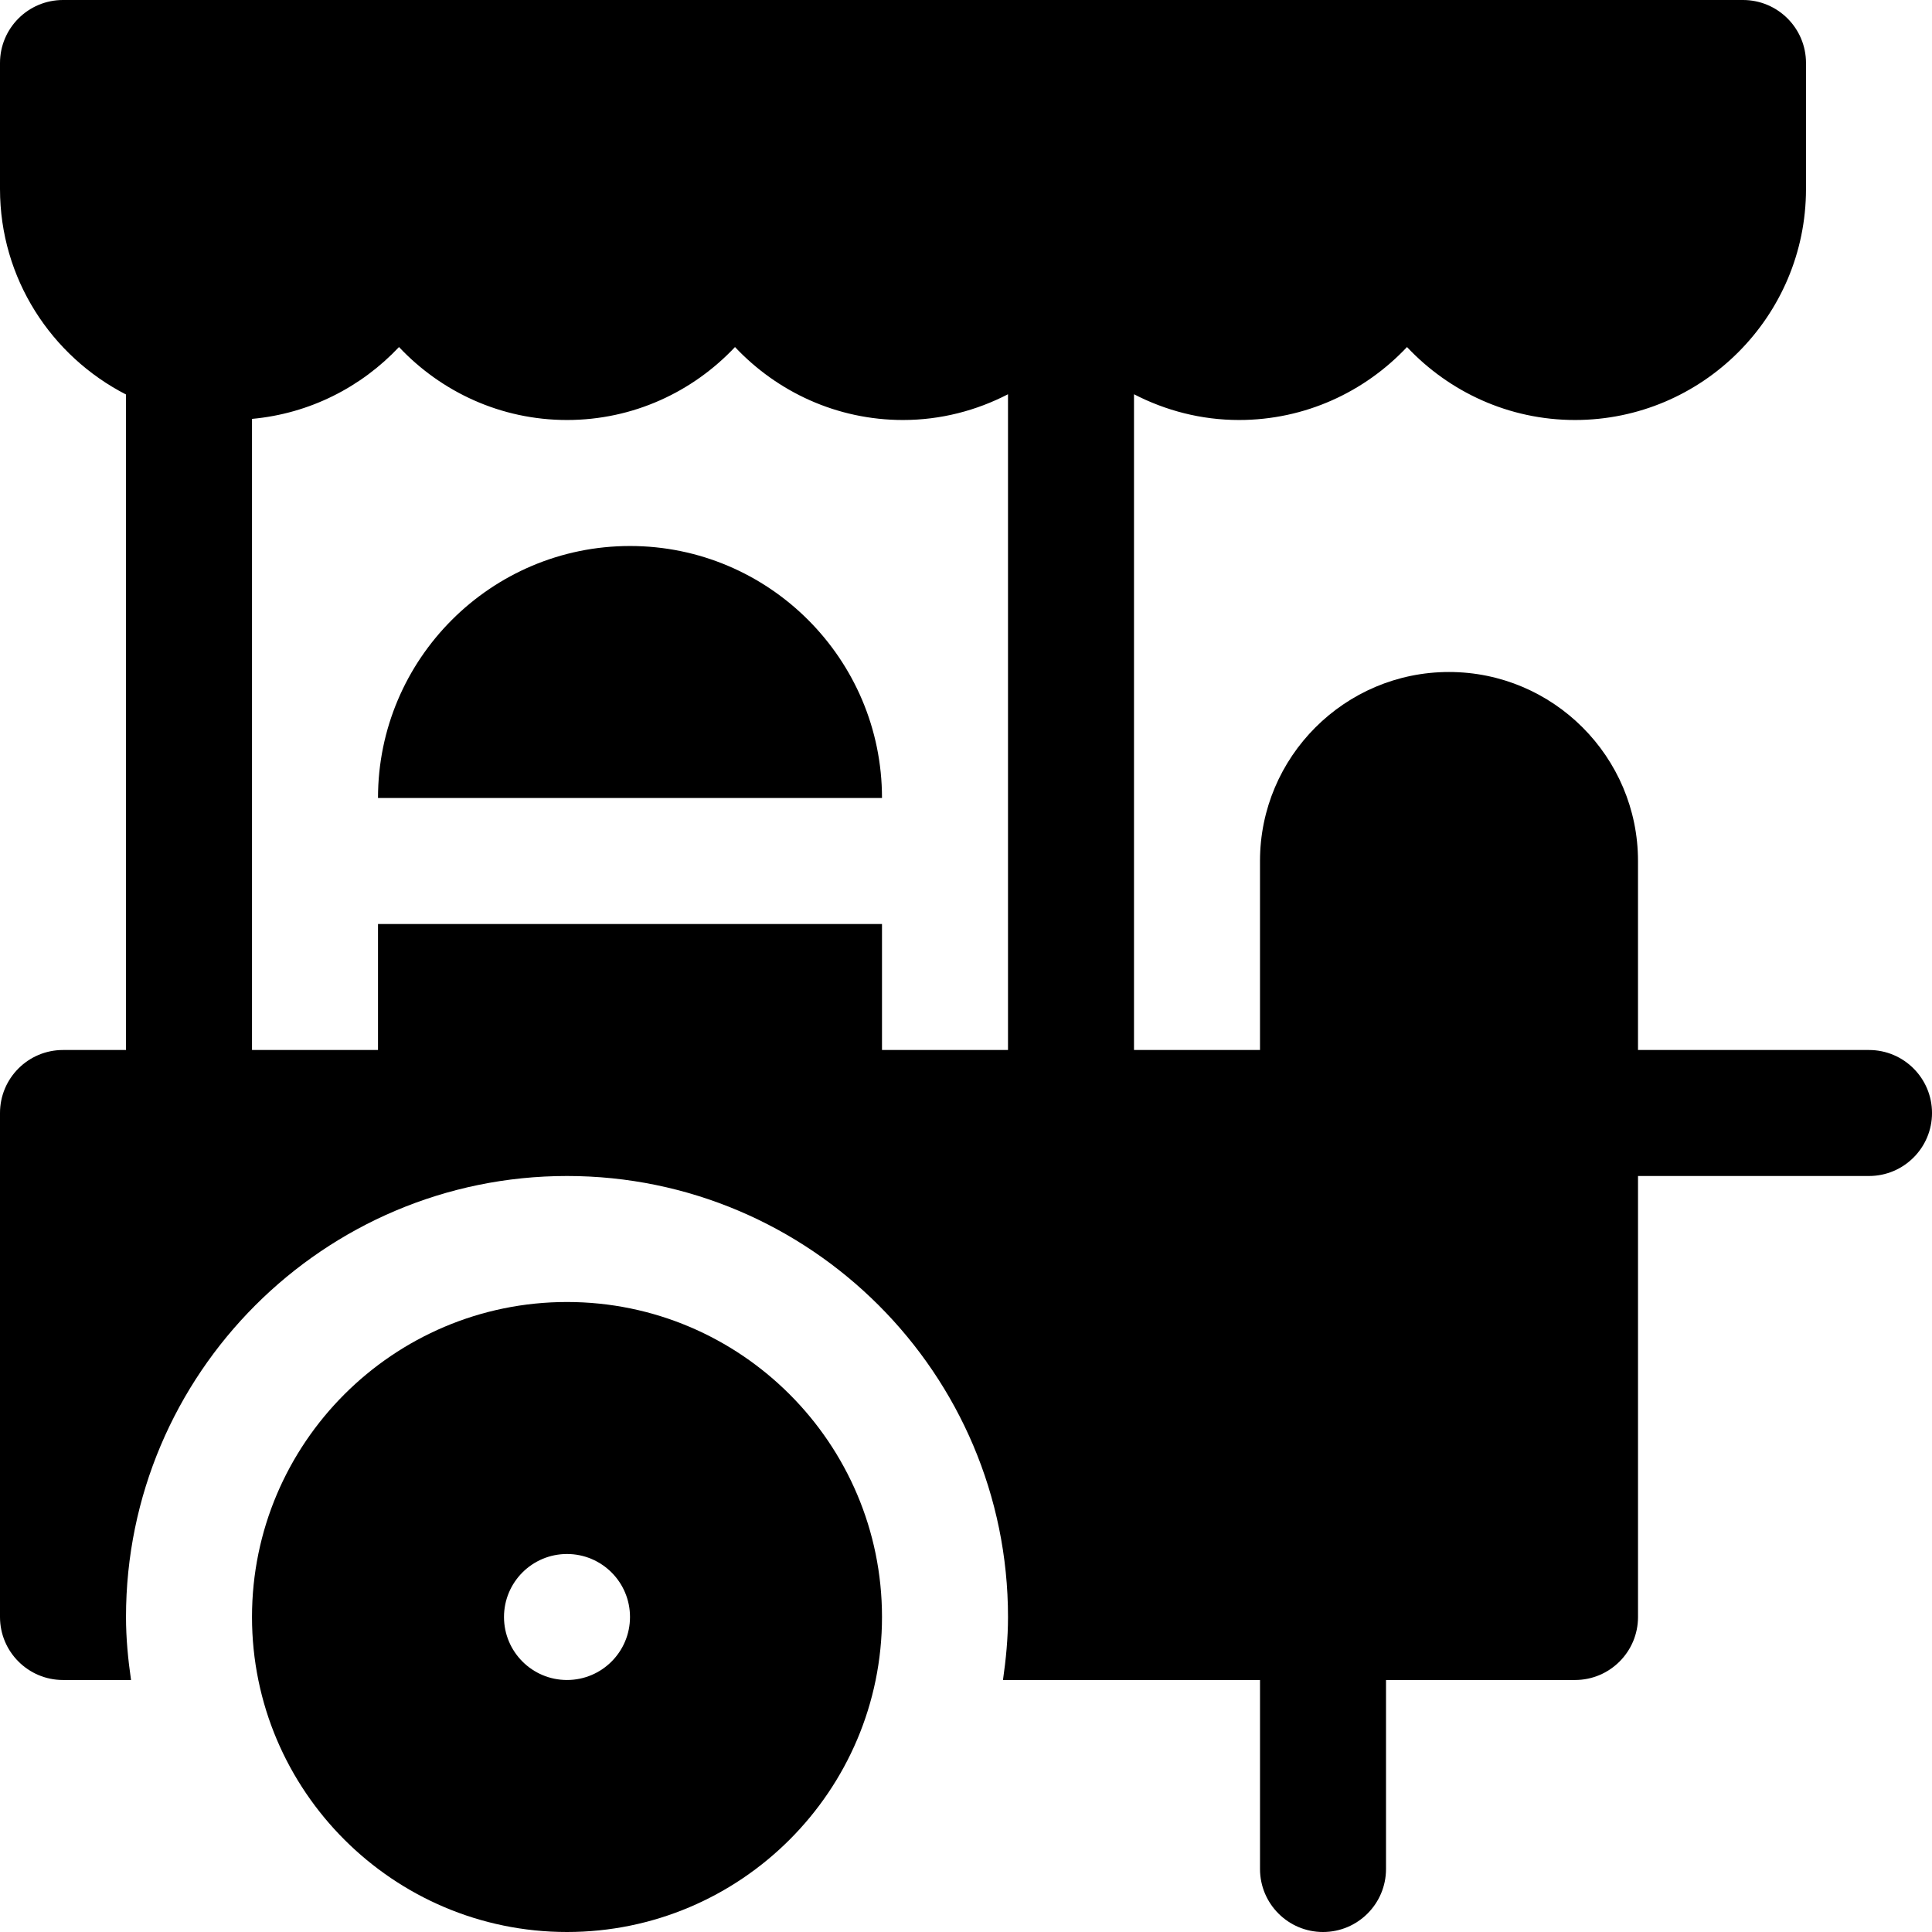 <?xml version="1.0" encoding="iso-8859-1"?>
<!-- Uploaded to: SVG Repo, www.svgrepo.com, Generator: SVG Repo Mixer Tools -->
<svg fill="#000000" height="800px" width="800px" version="1.1" id="Layer_1" xmlns="http://www.w3.org/2000/svg" xmlns:xlink="http://www.w3.org/1999/xlink" 
	 viewBox="0 0 512 512" xml:space="preserve">
<g>
	<g>
		<path d="M495.304,278.261h-61.217v-50.087c0-27.619-22.468-50.087-50.087-50.087s-50.087,22.468-50.087,50.087v50.087h-33.391
			V104.48c8.358,4.314,17.788,6.824,27.826,6.824c17.546,0,33.349-7.465,44.522-19.335c11.173,11.87,26.976,19.335,44.522,19.335
			c33.75,0,61.217-27.468,61.217-61.217V16.696C478.609,7.479,471.13,0,461.913,0H16.696C7.479,0,0,7.479,0,16.696v33.391
			c0,23.727,13.601,44.301,33.391,54.457v173.717H16.696C7.479,278.261,0,285.739,0,294.957v133.565
			c0,9.217,7.479,16.696,16.696,16.696h18.029c-0.787-5.468-1.333-11.013-1.333-16.696c0-64.445,52.424-116.87,116.87-116.87
			s116.87,52.424,116.87,116.87c0,5.683-0.547,11.227-1.333,16.696h68.116v50.087c0,9.217,7.479,16.696,16.696,16.696
			s16.696-7.479,16.696-16.696v-50.087h50.087c9.217,0,16.696-7.479,16.696-16.696v-116.87h61.217
			c9.217,0,16.696-7.479,16.696-16.696C512,285.739,504.521,278.261,495.304,278.261z M267.13,278.261h-33.391V244.87H100.174
			v33.391H66.783V111.009c15.302-1.397,28.98-8.441,38.957-19.04c11.173,11.87,26.976,19.335,44.522,19.335
			s33.349-7.465,44.522-19.335c11.173,11.87,26.976,19.335,44.522,19.335c10.039,0,19.468-2.509,27.826-6.823V278.261z"/>
	</g>
</g>
<g>
	<g>
		<path d="M150.261,345.043c-46.032,0-83.478,37.446-83.478,83.478c0,46.032,37.446,83.478,83.478,83.478
			c46.032,0,83.478-37.446,83.478-83.478C233.739,382.49,196.293,345.043,150.261,345.043z M150.261,445.217
			c-9.22,0-16.696-7.475-16.696-16.696s7.475-16.696,16.696-16.696s16.696,7.475,16.696,16.696S159.481,445.217,150.261,445.217z"/>
	</g>
</g>
<g>
	<g>
		<path d="M166.957,144.696c-36.826,0-66.783,29.956-66.783,66.783h133.565C233.739,174.652,203.783,144.696,166.957,144.696z"/>
	</g>
</g>
</svg>